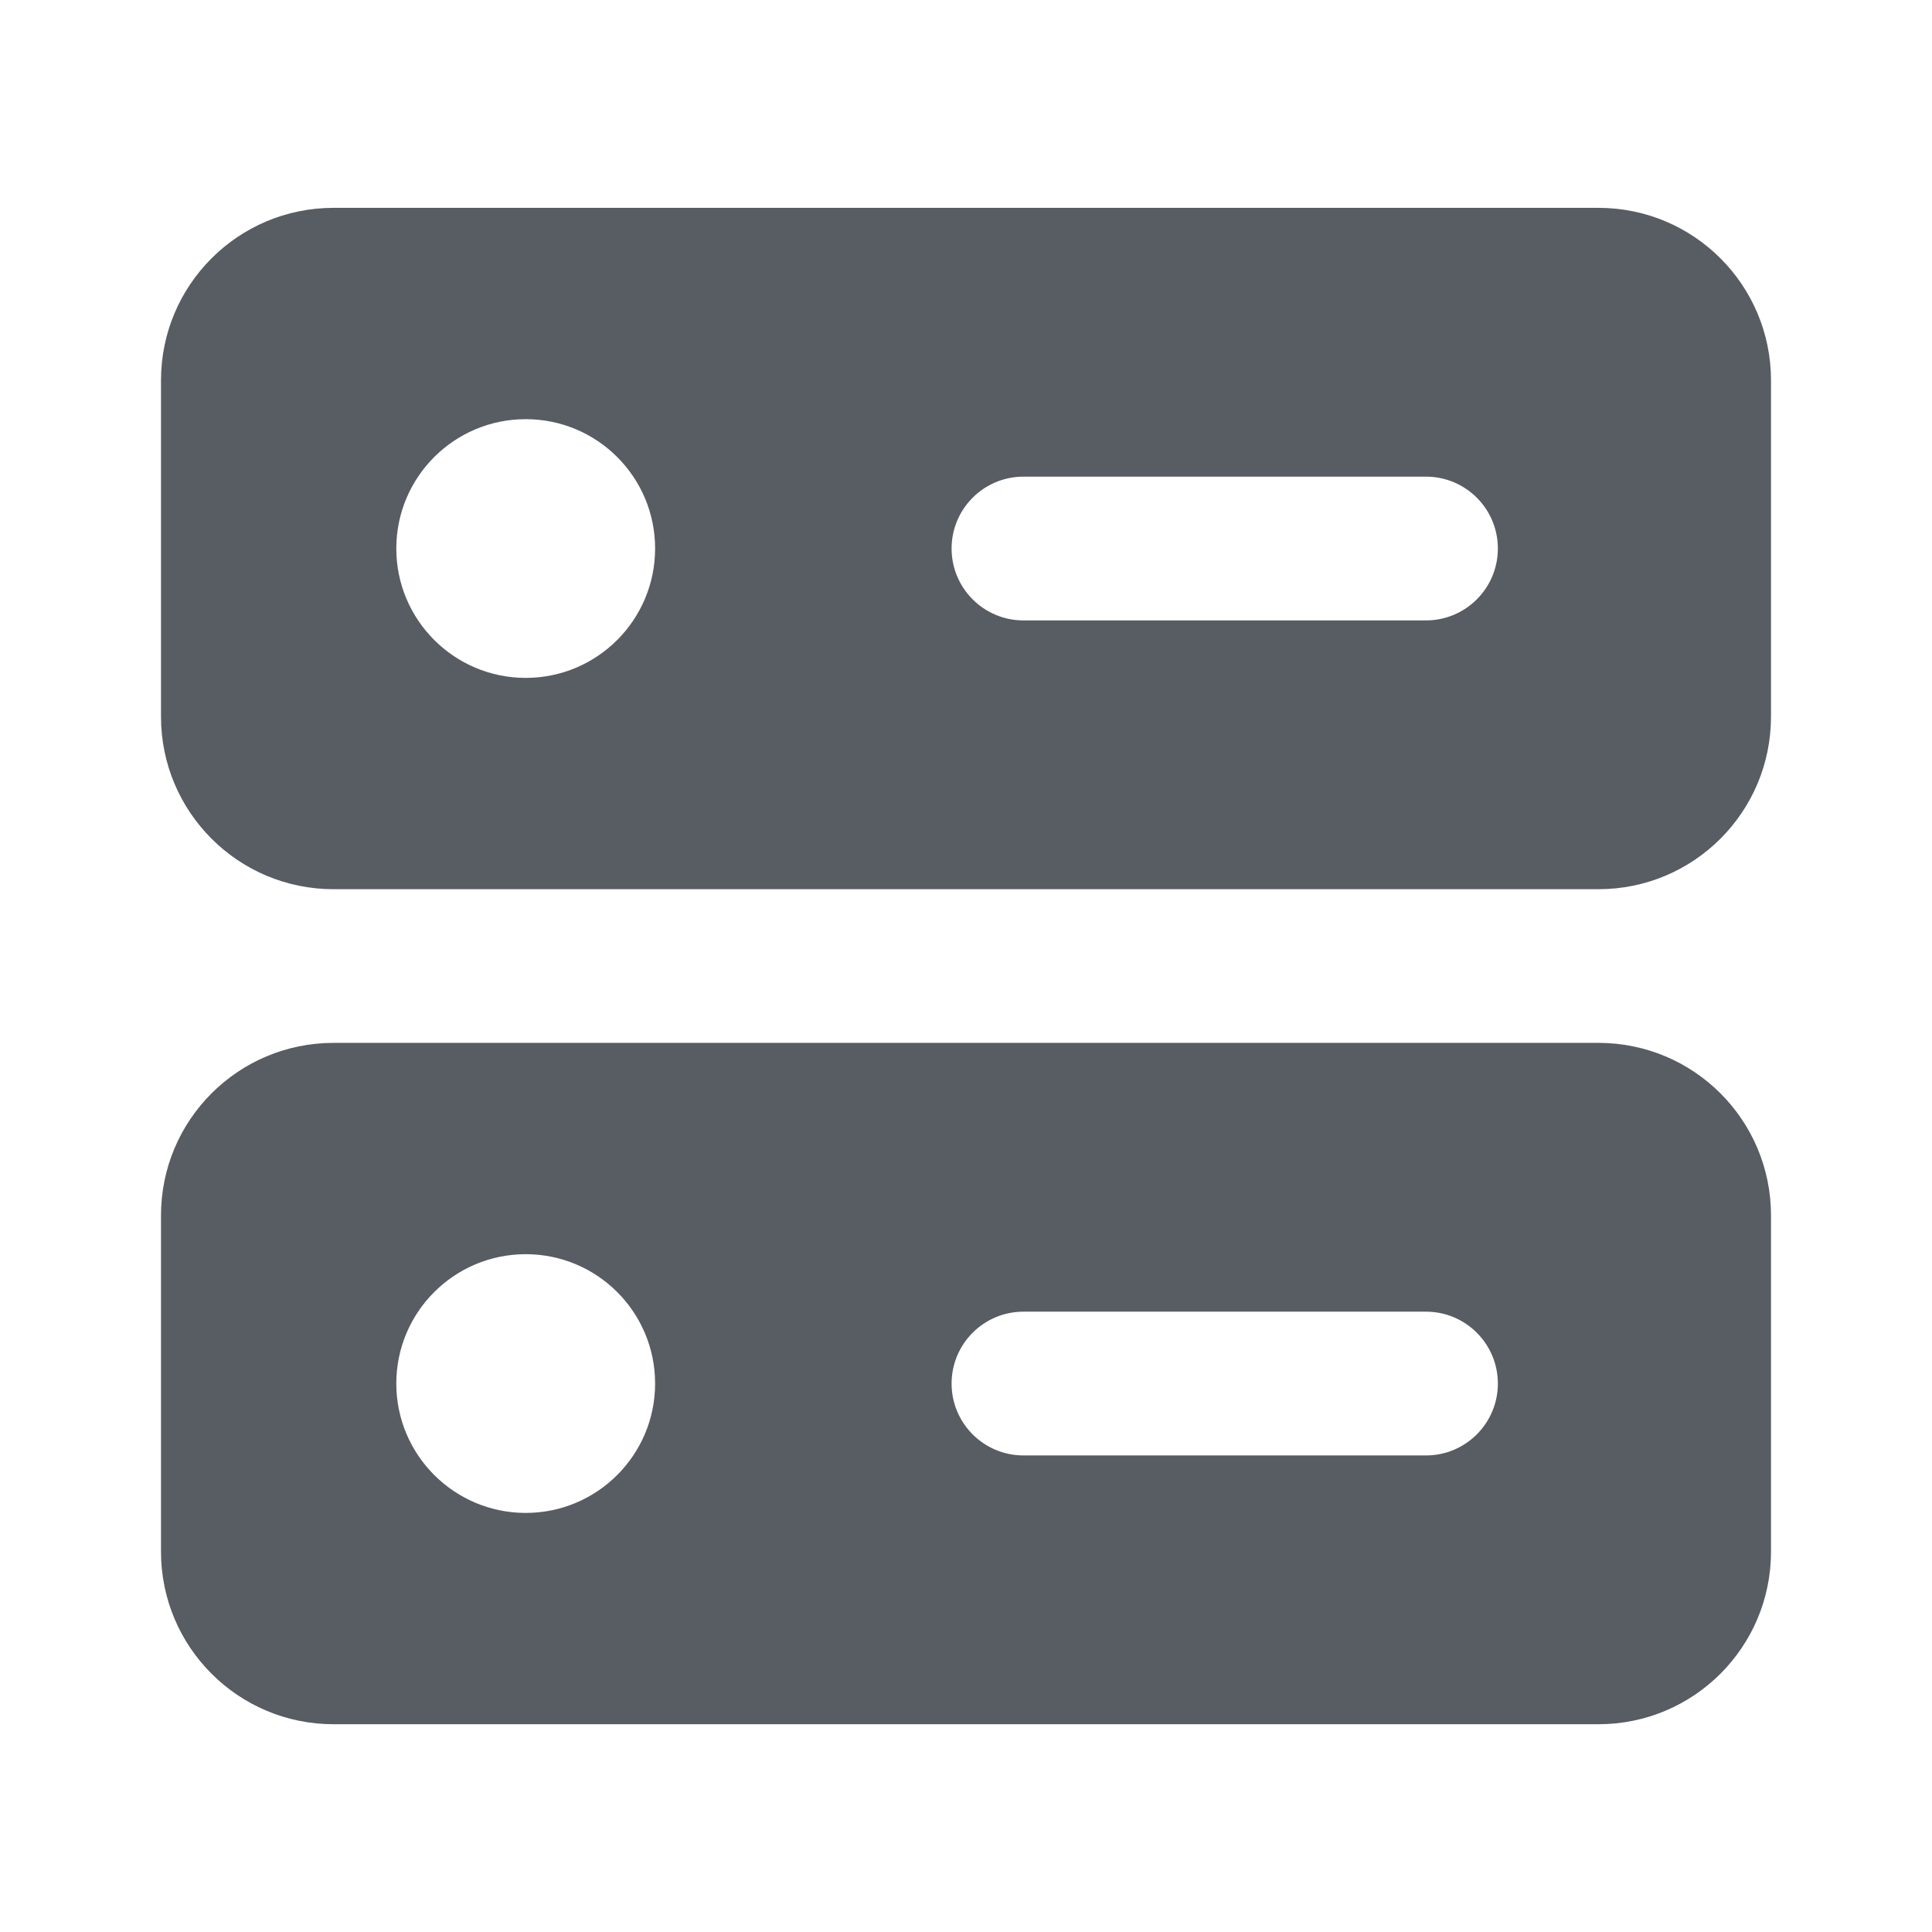 <svg width="24" height="24" viewBox="0 0 24 24" fill="none" xmlns="http://www.w3.org/2000/svg">
<path fill-rule="evenodd" clip-rule="evenodd" d="M4.143 2.582C2.959 2.582 2 3.541 2 4.725L2 8.903C2 10.086 2.959 11.046 4.143 11.046H19.857C21.041 11.046 22 10.086 22 8.903V4.725C22 3.541 21.041 2.582 19.857 2.582H4.143ZM2 15.098C2 13.914 2.959 12.955 4.143 12.955H19.857C21.041 12.955 22 13.914 22 15.098V19.276C22 20.459 21.041 21.419 19.857 21.419H4.143C2.959 21.419 2 20.459 2 19.276L2 15.098ZM4.923 6.814C4.923 5.926 5.643 5.207 6.531 5.207C7.418 5.207 8.138 5.926 8.138 6.814C8.138 7.701 7.418 8.421 6.531 8.421C5.643 8.421 4.923 7.701 4.923 6.814ZM4.923 17.187C4.923 16.299 5.643 15.58 6.531 15.58C7.418 15.58 8.138 16.299 8.138 17.187C8.138 18.074 7.418 18.794 6.531 18.794C5.643 18.794 4.923 18.074 4.923 17.187ZM11.821 6.814C11.821 6.321 12.221 5.921 12.714 5.921H17.714C18.207 5.921 18.607 6.321 18.607 6.814C18.607 7.307 18.207 7.707 17.714 7.707H12.714C12.221 7.707 11.821 7.307 11.821 6.814ZM12.714 16.294C12.221 16.294 11.821 16.694 11.821 17.187C11.821 17.68 12.221 18.08 12.714 18.08H17.714C18.207 18.08 18.607 17.68 18.607 17.187C18.607 16.694 18.207 16.294 17.714 16.294H12.714Z" fill="#585C63"/>
</svg>
